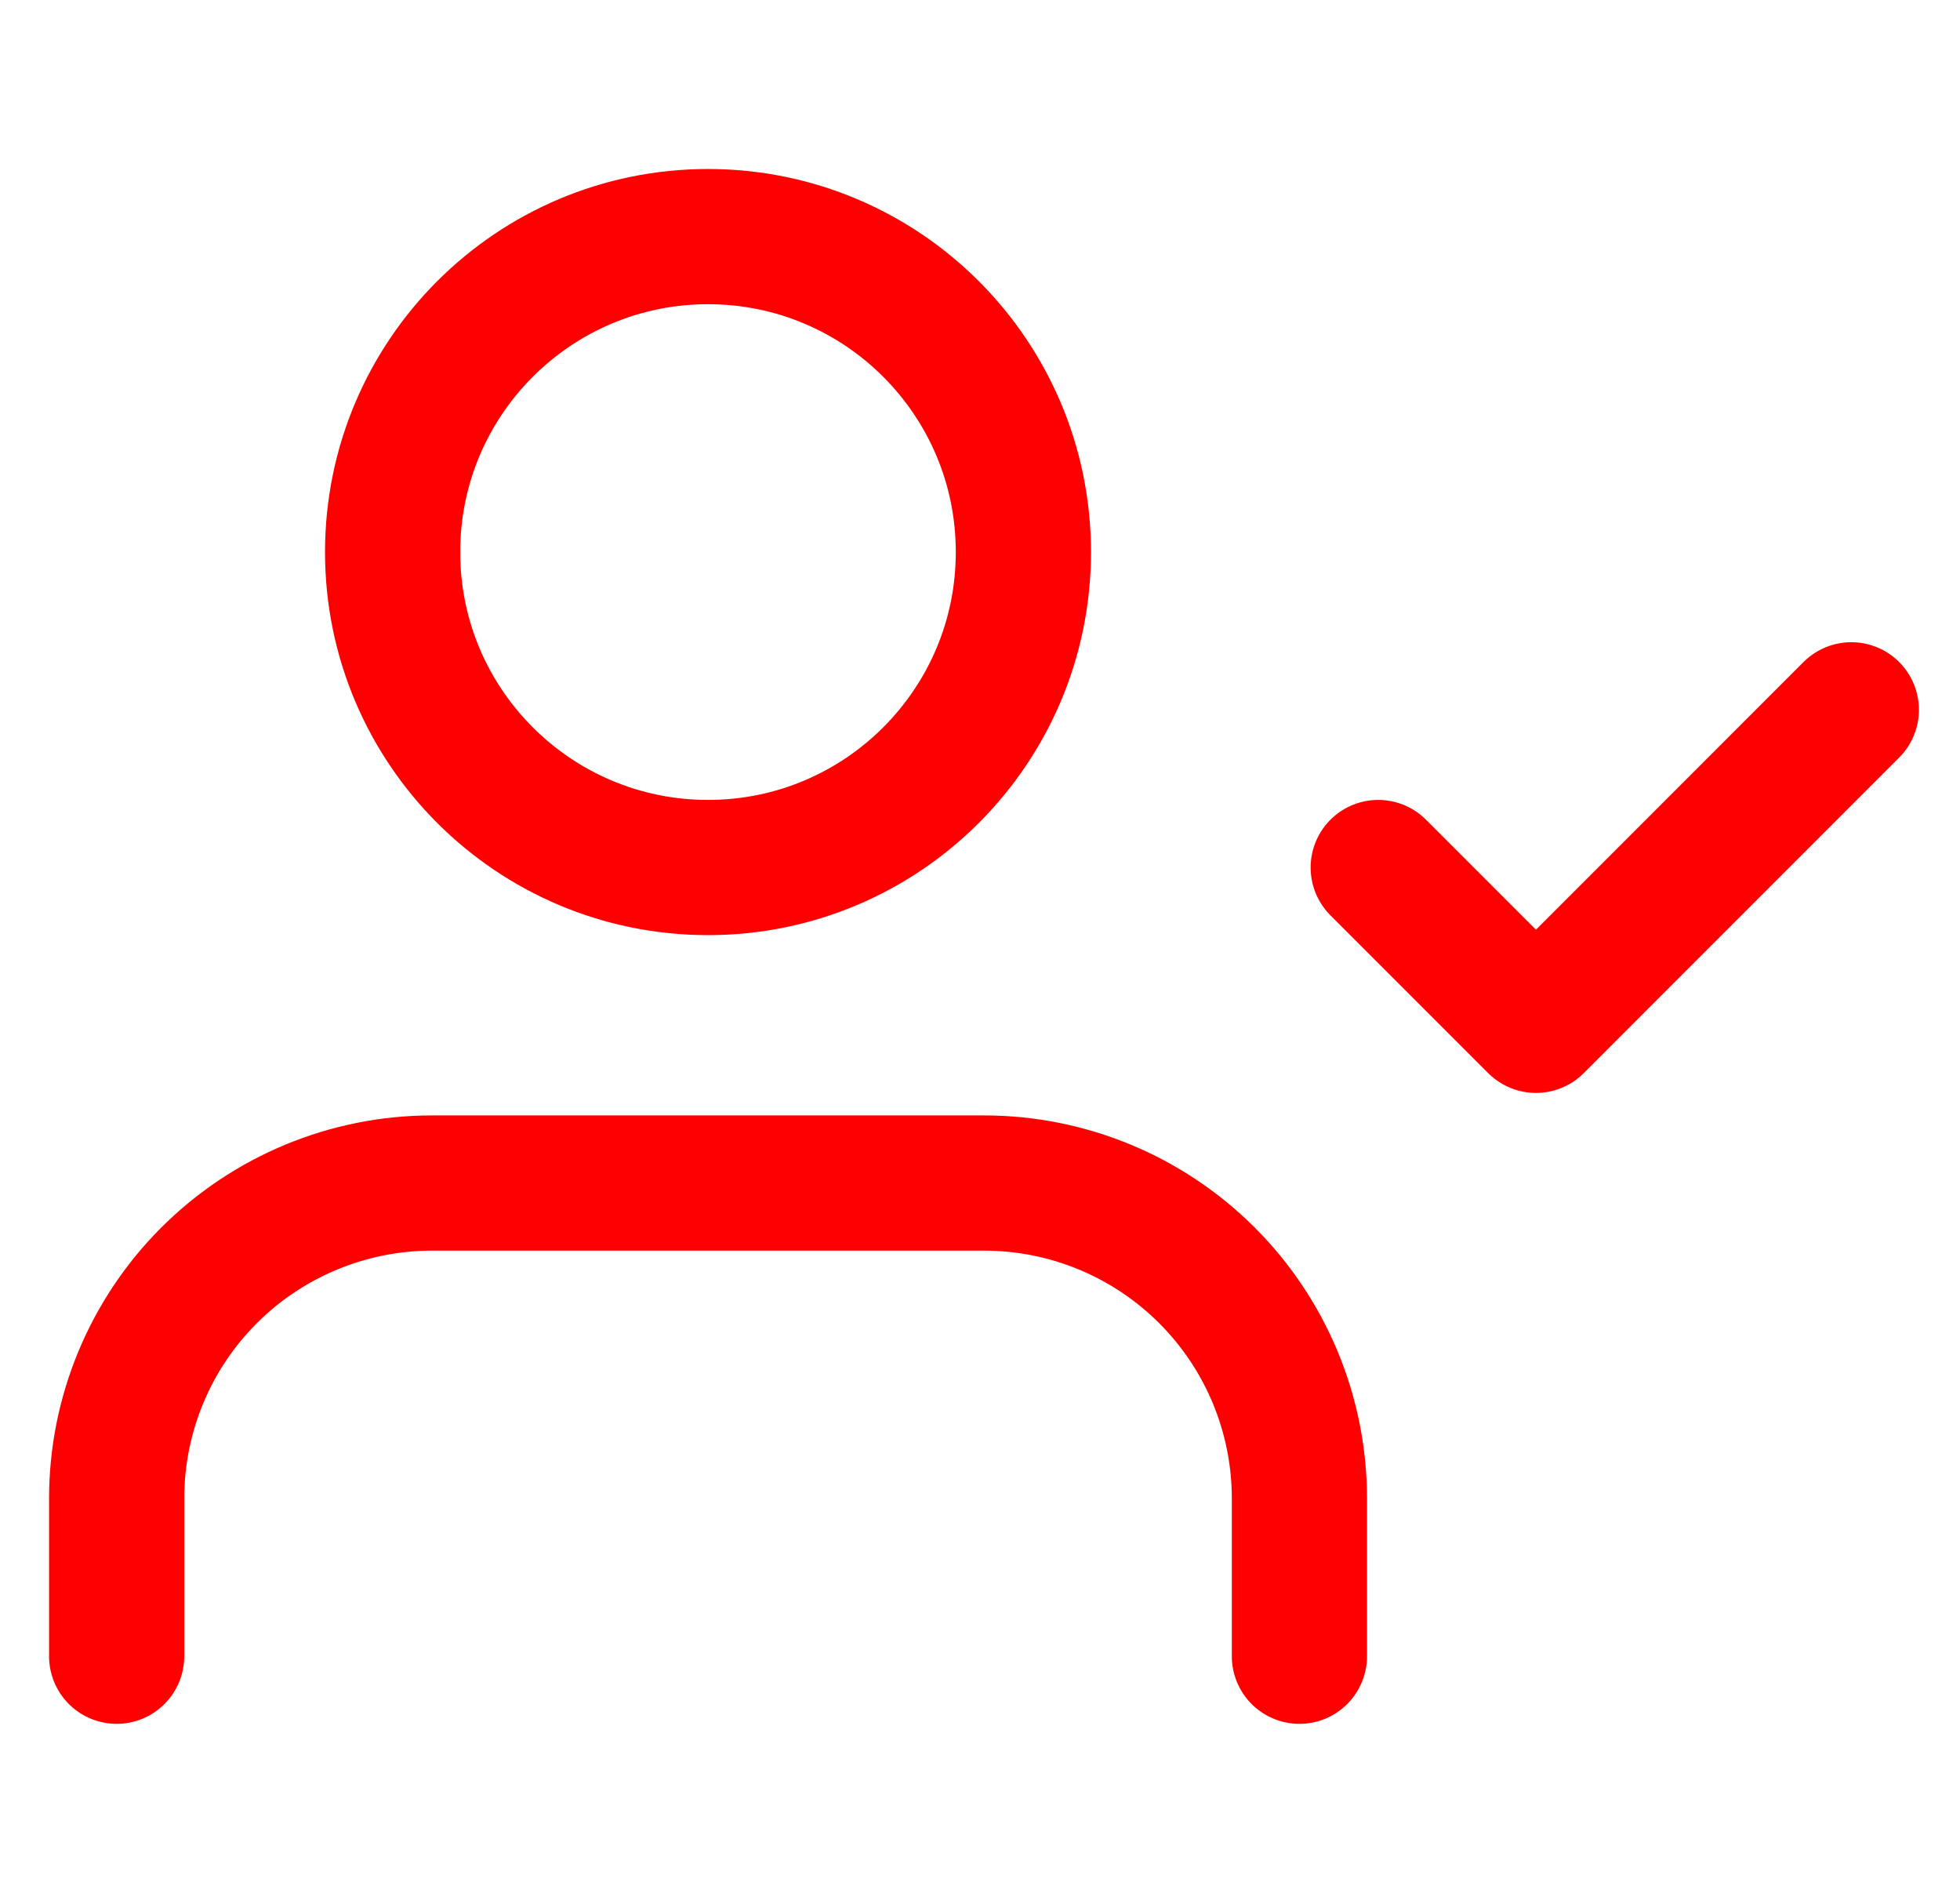 <svg width="29" height="28" viewBox="0 0 29 28" fill="none" xmlns="http://www.w3.org/2000/svg">
<g clip-path="url(#clip0_447_660)">
<path d="M19.226 24.5V22.167C19.226 20.929 18.734 19.742 17.859 18.867C16.984 17.992 15.797 17.5 14.559 17.5H6.392C5.155 17.5 3.968 17.992 3.092 18.867C2.217 19.742 1.726 20.929 1.726 22.167V24.5M20.392 12.833L22.726 15.167L27.392 10.5M15.142 8.167C15.142 10.744 13.053 12.833 10.476 12.833C7.898 12.833 5.809 10.744 5.809 8.167C5.809 5.589 7.898 3.5 10.476 3.5C13.053 3.5 15.142 5.589 15.142 8.167Z" stroke="#FF0000" stroke-width="2" stroke-linecap="round" stroke-linejoin="round"/>
</g>
<defs>
<clipPath id="clip0_447_660">
<rect width="28" height="28" fill="white" transform="translate(0.559)"/>
</clipPath>
</defs>
</svg>
